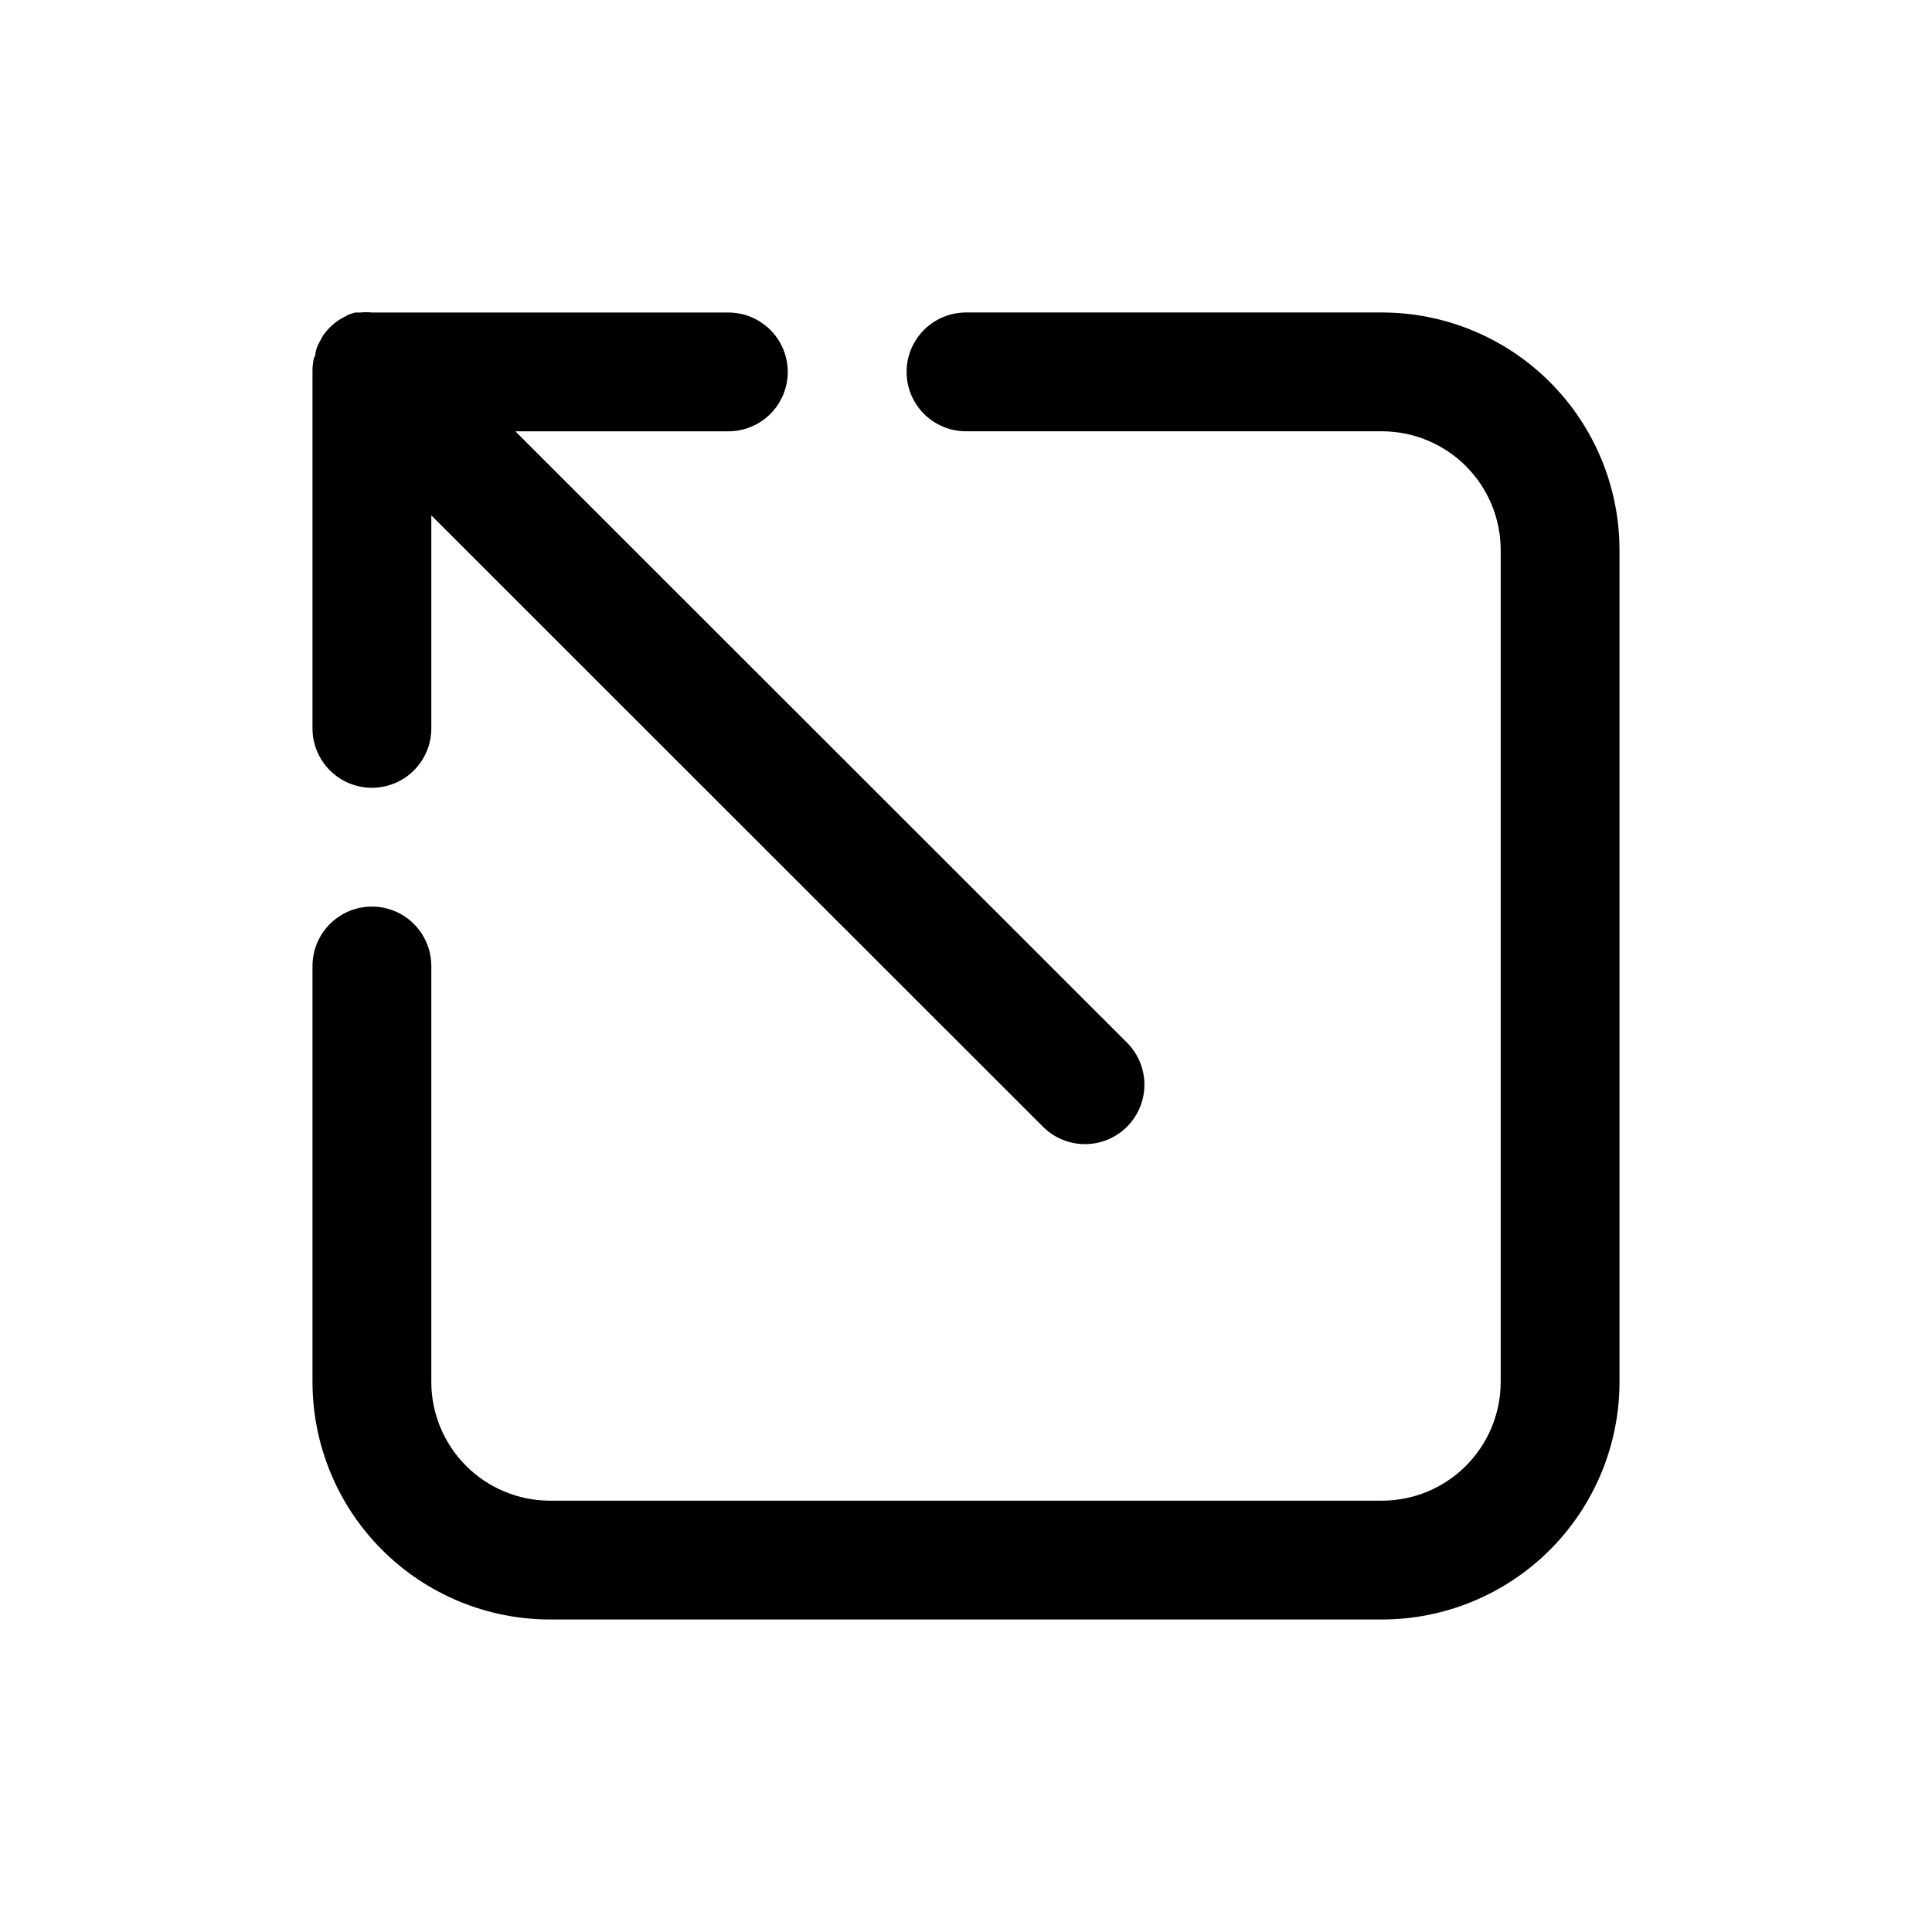 <?xml version="1.0" encoding="UTF-8"?>
<!-- The Best Svg Icon site in the world: iconSvg.co, Visit us! https://iconsvg.co -->
<svg fill="#000000" width="800px" height="800px" version="1.1" viewBox="144 144 512 512" xmlns="http://www.w3.org/2000/svg">
 <g>
  <path d="m510.21 226.81h-110.21c-5.625 0-10.824 3.004-13.637 7.875s-2.812 10.871 0 15.742c2.812 4.871 8.012 7.871 13.637 7.871h110.21c8.352 0 16.359 3.32 22.266 9.223 5.906 5.906 9.223 13.914 9.223 22.266v220.42c0 8.352-3.316 16.359-9.223 22.266s-13.914 9.223-22.266 9.223h-220.42c-8.352 0-16.359-3.316-22.266-9.223-5.902-5.906-9.223-13.914-9.223-22.266v-110.21c0-5.625-3-10.824-7.871-13.637-4.871-2.812-10.871-2.812-15.742 0s-7.875 8.012-7.875 13.637v110.21c0 16.703 6.637 32.719 18.445 44.531 11.812 11.809 27.828 18.445 44.531 18.445h220.42c16.703 0 32.719-6.637 44.531-18.445 11.809-11.812 18.445-27.828 18.445-44.531v-220.42c0-16.703-6.637-32.719-18.445-44.531-11.812-11.809-27.828-18.445-44.531-18.445z"/>
  <path d="m242.56 352.77c4.176 0 8.18-1.656 11.133-4.609s4.609-6.957 4.609-11.133v-56.445l162.09 162.01c3.981 3.981 9.781 5.535 15.215 4.078 5.438-1.457 9.684-5.703 11.141-11.141 1.457-5.434-0.098-11.234-4.078-15.215l-162.09-162.01h56.445c5.625 0 10.82-3 13.633-7.871 2.812-4.871 2.812-10.871 0-15.742s-8.008-7.875-13.633-7.875h-94.465c-1.02-0.098-2.051-0.098-3.07 0h-1.34l-1.574 0.473-1.496 0.789-1.258 0.707c-1.711 1.148-3.184 2.617-4.328 4.332 0 0-0.395 0.789-0.629 1.18h-0.004c-0.289 0.508-0.555 1.035-0.785 1.574-0.184 0.516-0.344 1.043-0.473 1.574 0 0.473 0 0.867-0.395 1.34-0.281 1.238-0.414 2.508-0.395 3.777v94.465c0 4.176 1.66 8.18 4.613 11.133s6.957 4.609 11.133 4.609z"/>
 </g>
</svg>